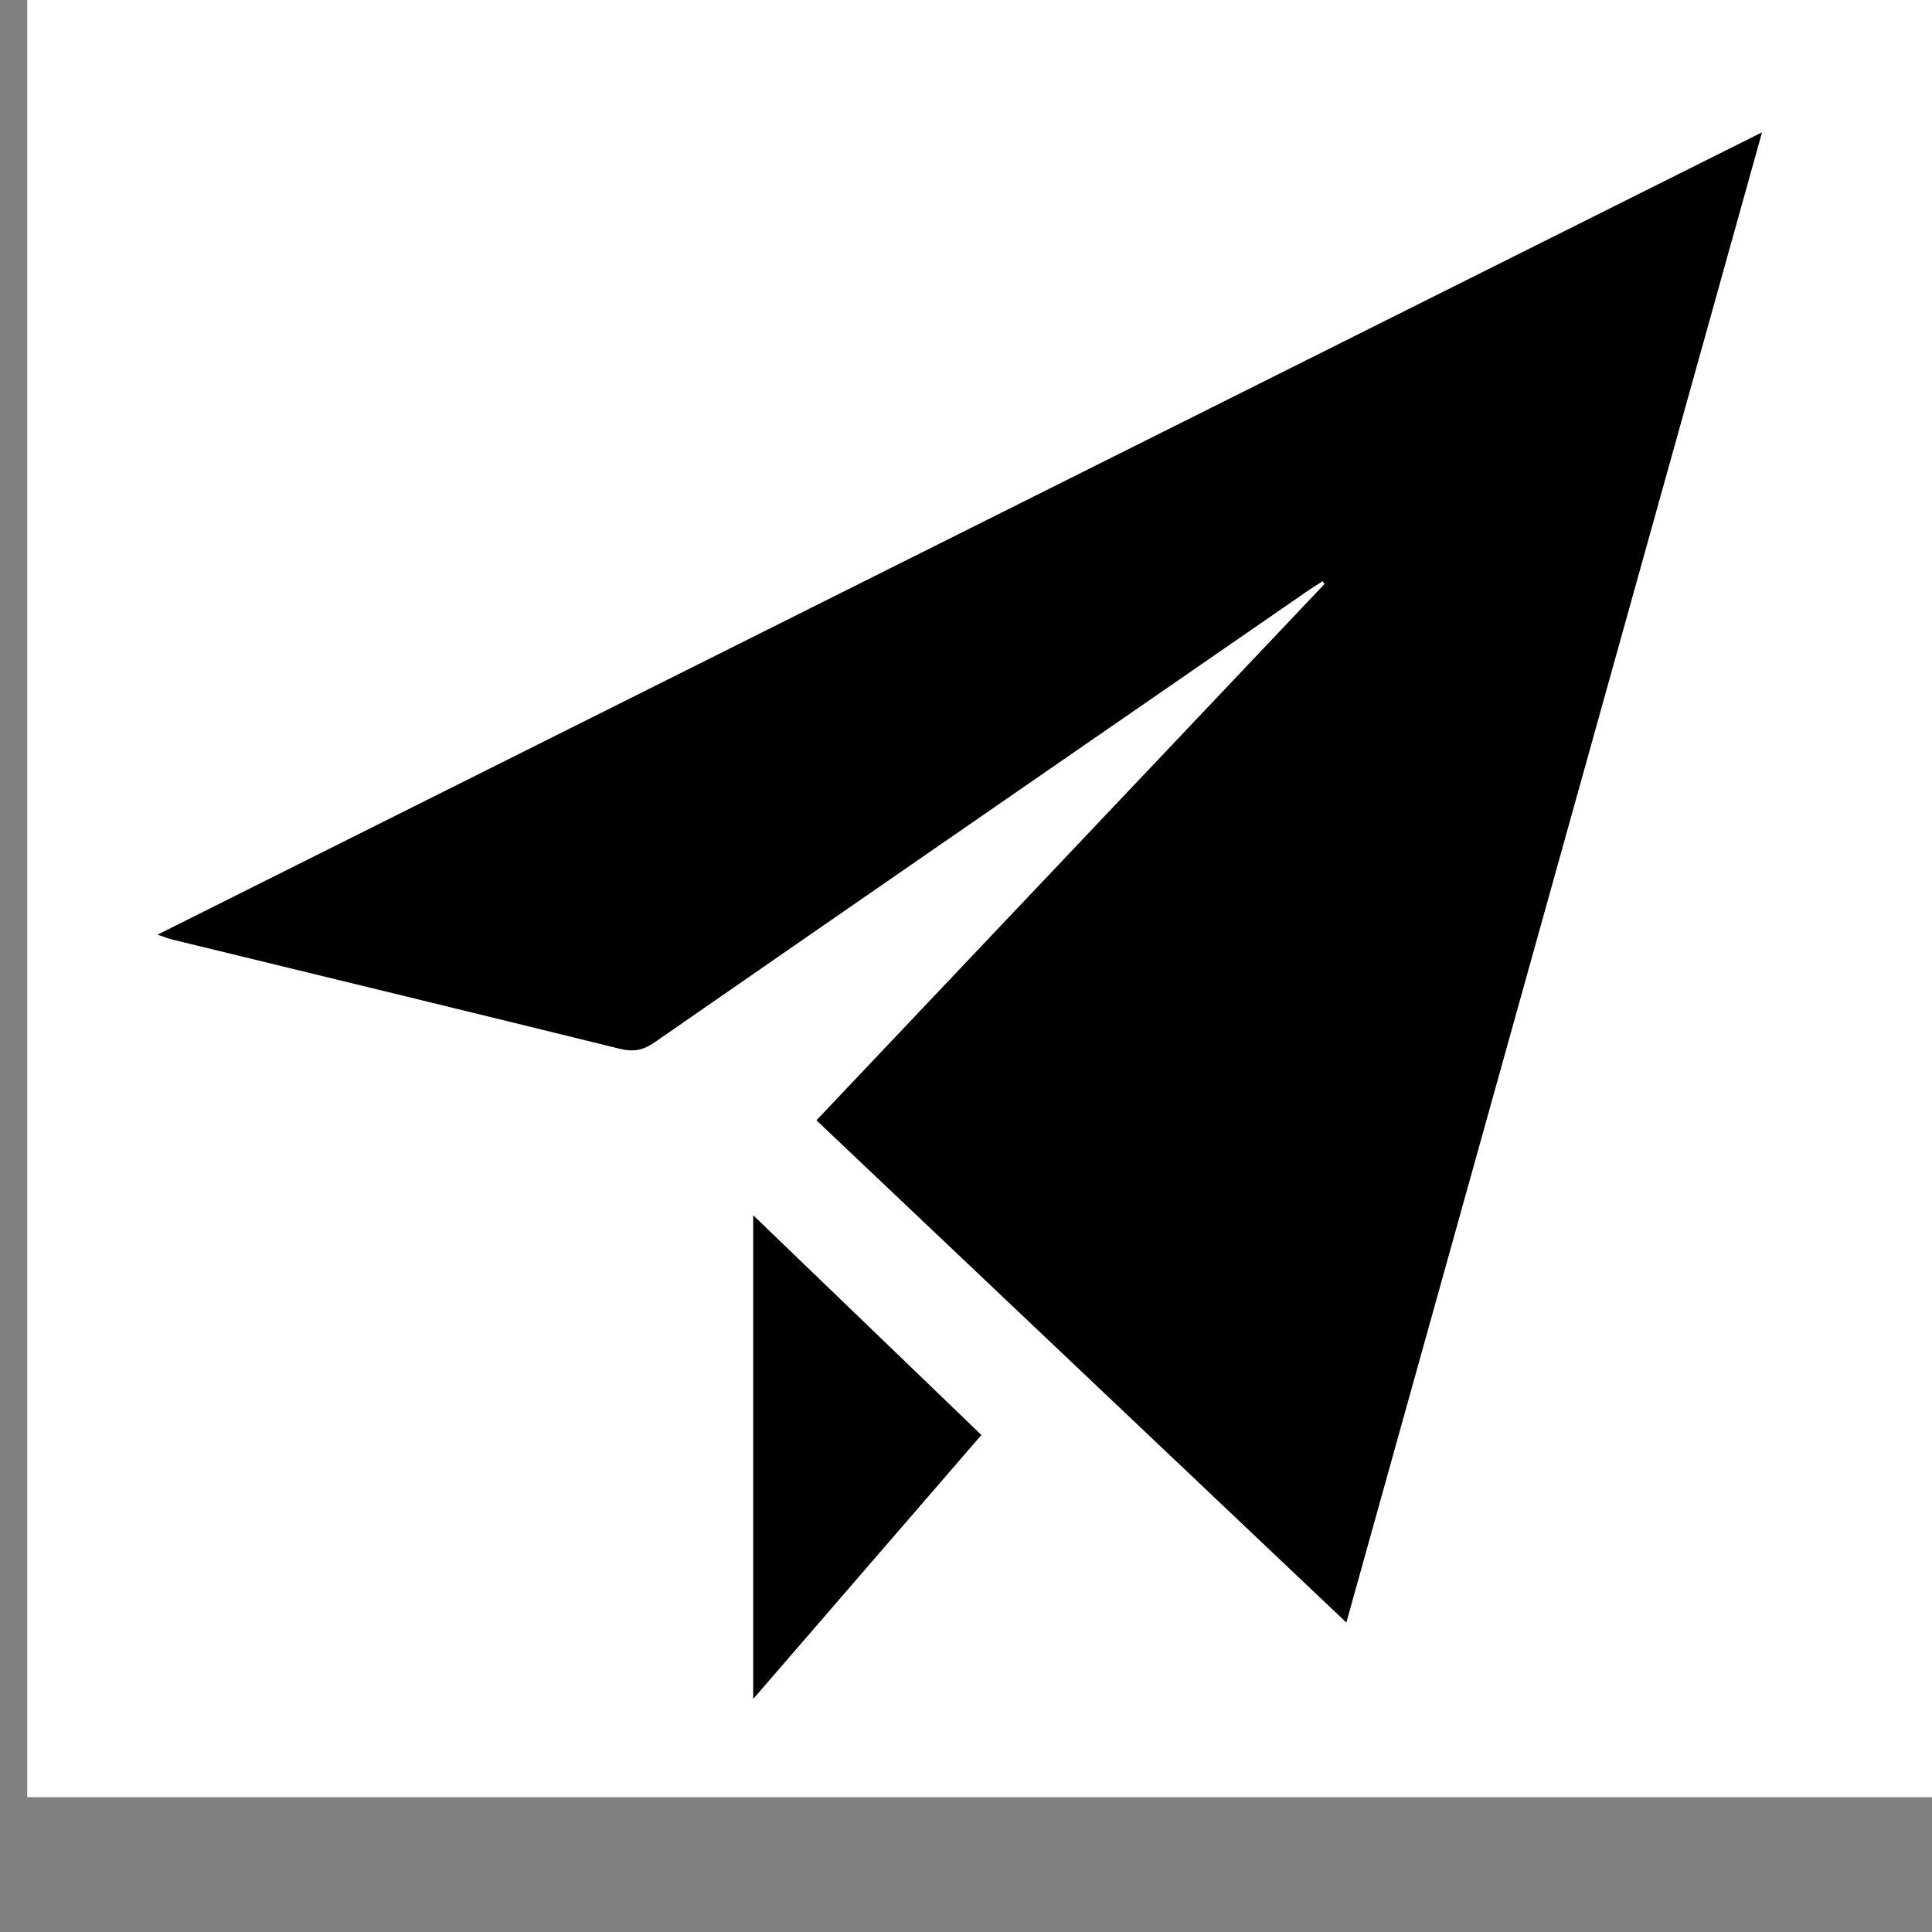 <?xml version="1.0" encoding="utf-8"?>
<!-- Generator: Adobe Illustrator 16.0.0, SVG Export Plug-In . SVG Version: 6.00 Build 0)  -->
<!DOCTYPE svg PUBLIC "-//W3C//DTD SVG 1.1//EN" "http://www.w3.org/Graphics/SVG/1.1/DTD/svg11.dtd">
<svg version="1.1" id="Ebene_1" xmlns="http://www.w3.org/2000/svg" xmlns:xlink="http://www.w3.org/1999/xlink" x="0px" y="0px"
	 width="40px" height="40px" viewBox="0 0 40 40" enable-background="new 0 0 40 40" xml:space="preserve">
<rect x="0" y="0" width="40" height="40" fill="#808080" stroke="none"/>
<g id="Ebene_1_1_">
	<g id="ZTdu7q_1_">
		<g>
			<path fill="#FFFFFF" d="M0.564,37.209c0-12.404,0-24.806,0-37.209c13.183,0,26.364,0,39.547,0c0,12.402,0,24.805,0,37.209
				C26.932,37.209,13.748,37.209,0.564,37.209z M27.874,33.59c2.877-10.312,5.728-20.532,8.604-30.848
				C25.368,8.298,14.353,13.806,3.264,19.352c0.161,0.053,0.233,0.082,0.308,0.101c3.092,0.753,6.185,1.502,9.275,2.264
				c0.271,0.065,0.471,0.026,0.702-0.135c4.496-3.115,9-6.223,13.5-9.332c0.109-0.076,0.225-0.145,0.336-0.218
				c0.014,0.02,0.024,0.04,0.039,0.061c-3.501,3.696-7.003,7.391-10.518,11.102C20.568,26.666,24.197,30.105,27.874,33.59z
				 M15.596,35.171c1.612-1.866,3.155-3.647,4.721-5.461c-1.575-1.517-3.124-3.008-4.721-4.546
				C15.596,28.525,15.596,31.796,15.596,35.171z"/>
			<path d="M27.874,33.59c-3.677-3.484-7.306-6.924-10.969-10.396c3.515-3.711,7.017-7.406,10.518-11.102
				c-0.014-0.021-0.024-0.04-0.039-0.061c-0.112,0.072-0.227,0.143-0.335,0.218c-4.501,3.108-9.004,6.216-13.5,9.332
				c-0.232,0.161-0.431,0.2-0.702,0.135c-3.09-0.762-6.183-1.511-9.275-2.264c-0.074-0.019-0.146-0.048-0.308-0.101
				C14.353,13.806,25.368,8.298,36.479,2.742C33.602,13.058,30.751,23.277,27.874,33.59z"/>
			<path d="M15.596,35.171c0-3.375,0-6.646,0-10.007c1.597,1.538,3.146,3.029,4.721,4.546
				C18.751,31.521,17.208,33.305,15.596,35.171z"/>
		</g>
	</g>
</g>
<g id="Ebene_2">
</g>
</svg>
